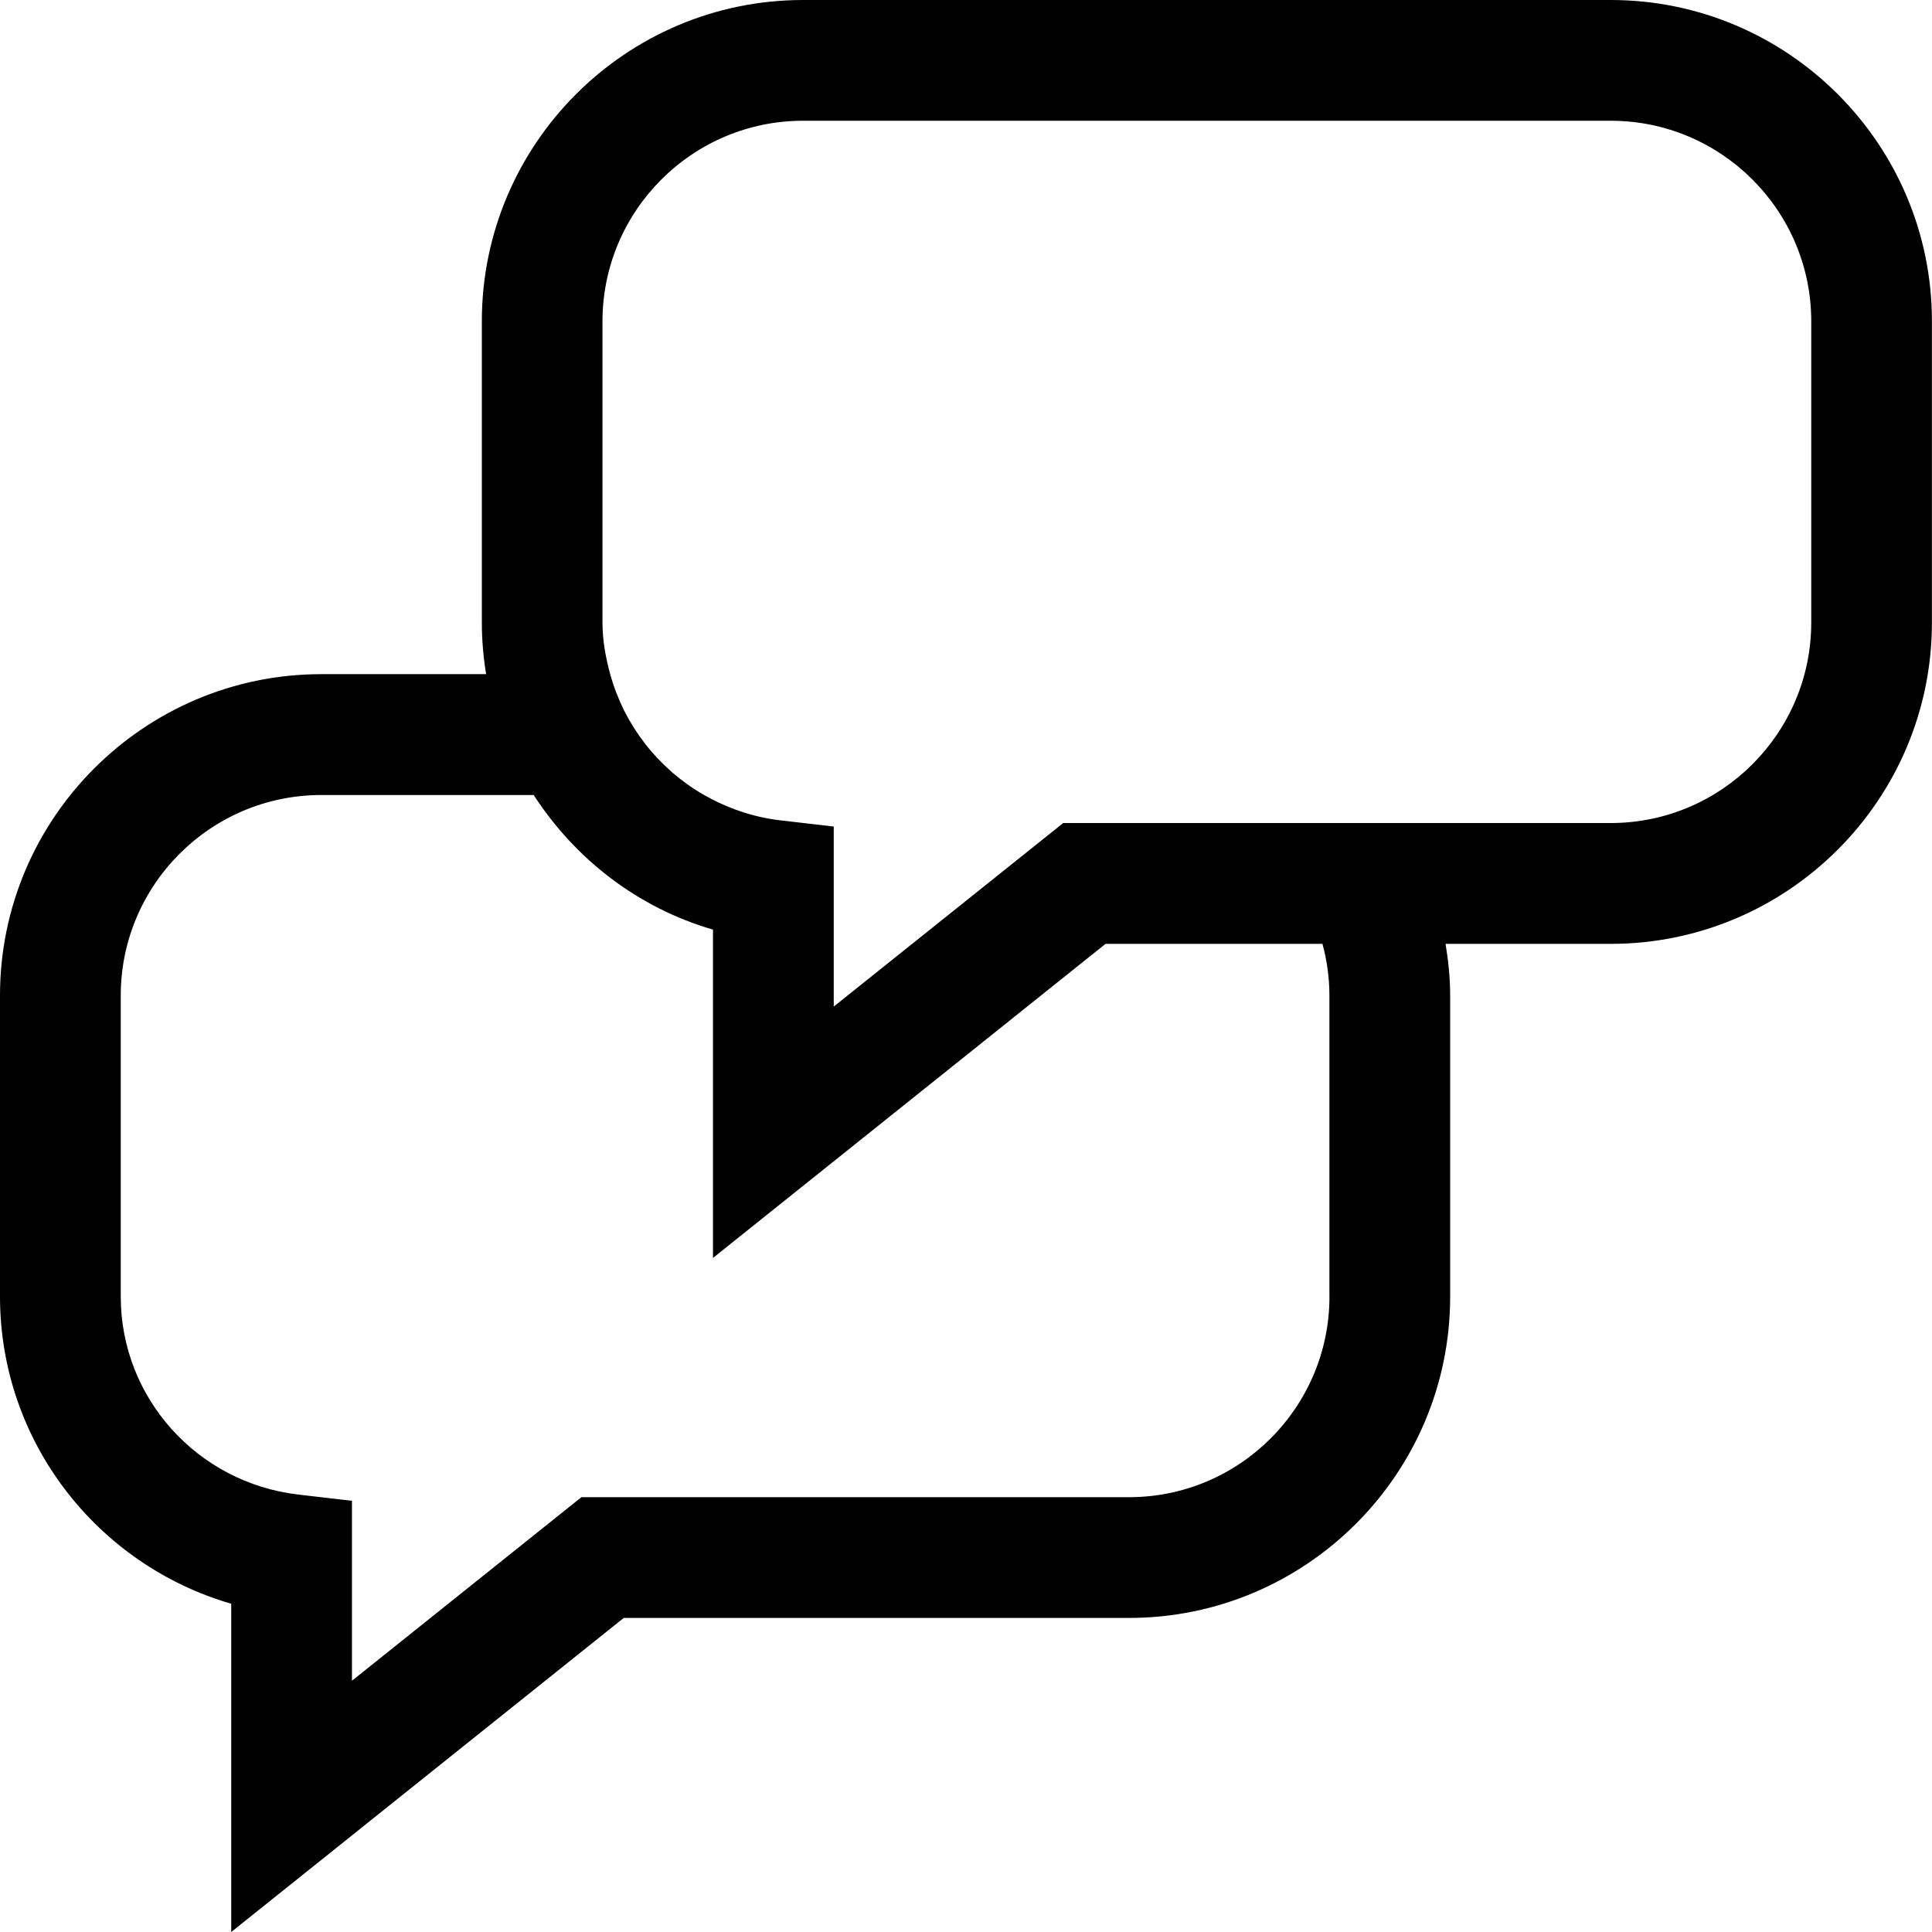 <svg width="50" height="50" viewBox="0 0 50 50" fill="none" xmlns="http://www.w3.org/2000/svg">
<path d="M41.686 0H20.783C16.198 0 12.47 3.73 12.47 8.314V16.109C12.47 16.564 12.509 17.011 12.581 17.447H8.316C3.73 17.448 0 21.178 0 25.762V33.556C0 37.284 2.492 40.489 5.984 41.505V50L16.142 41.872H29.217C33.802 41.872 37.53 38.142 37.53 33.558V25.764C37.53 25.306 37.483 24.863 37.411 24.427H41.684C46.27 24.427 49.998 20.697 49.998 16.113V8.314C50 3.73 46.27 0 41.686 0ZM29.219 38.747H15.047L9.109 43.497V38.841L7.727 38.68C5.103 38.377 3.125 36.173 3.125 33.558V25.764C3.125 22.903 5.453 20.575 8.314 20.575H13.812C14.878 22.222 16.497 23.491 18.452 24.058V32.555L28.611 24.427H34.225C34.341 24.853 34.405 25.302 34.405 25.764V33.558H34.406C34.406 36.419 32.08 38.747 29.219 38.747ZM46.875 16.111C46.875 18.972 44.547 21.3 41.686 21.3H36.208H31.819H27.516L21.577 26.05V21.391L20.194 21.23C19.475 21.147 18.812 20.909 18.217 20.572C17.927 20.406 17.656 20.212 17.406 19.998C17.389 19.983 17.373 19.967 17.356 19.952C17.122 19.744 16.906 19.519 16.714 19.273C16.702 19.258 16.689 19.241 16.677 19.223C16.481 18.969 16.309 18.698 16.164 18.411C16.161 18.405 16.158 18.397 16.153 18.391C16.005 18.091 15.883 17.777 15.792 17.448C15.675 17.019 15.592 16.575 15.592 16.111V8.314C15.594 5.453 17.922 3.125 20.783 3.125H41.686C44.547 3.125 46.875 5.453 46.875 8.314V16.111V16.111Z" fill="black"/>
</svg>

